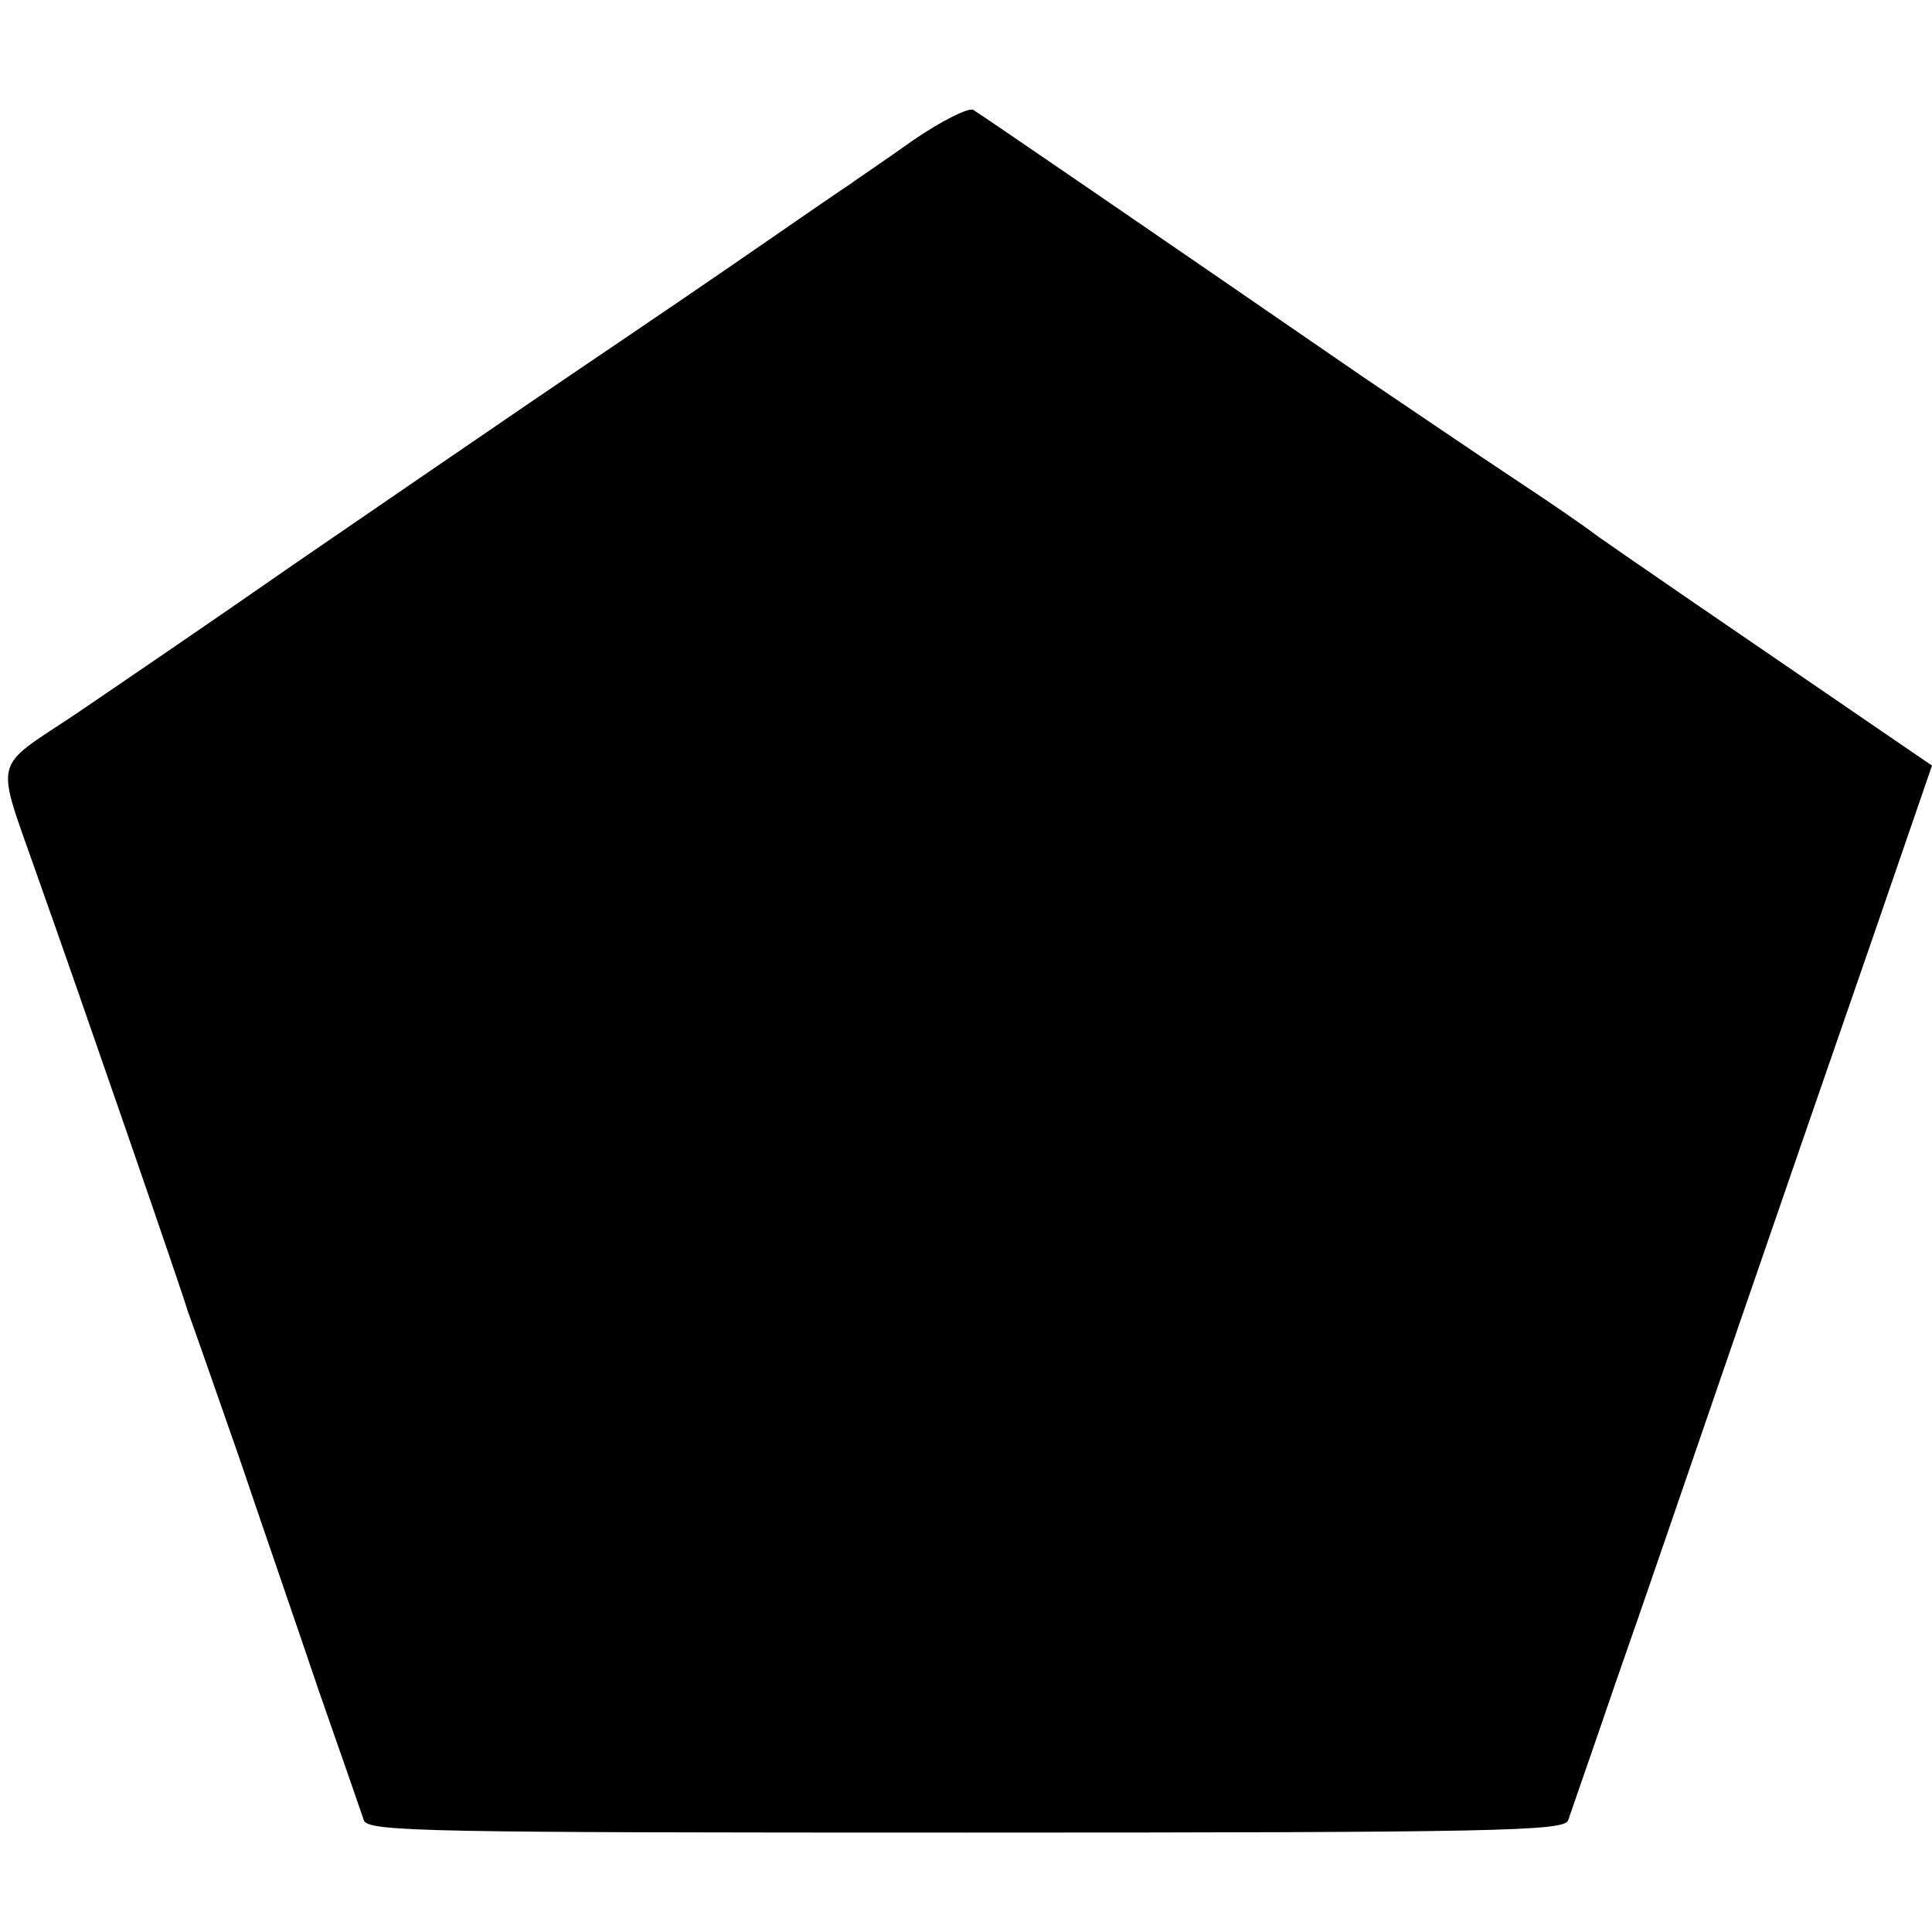 <?xml version="1.0" standalone="no"?>
<!DOCTYPE svg PUBLIC "-//W3C//DTD SVG 20010904//EN"
 "http://www.w3.org/TR/2001/REC-SVG-20010904/DTD/svg10.dtd">
<svg version="1.0" xmlns="http://www.w3.org/2000/svg"
 width="241pt" height="241pt" viewBox="0 0 241 241"
 preserveAspectRatio="xMidYMid meet">
<g transform="translate(0,241) scale(0.1,-0.1)"
fill="#000000" stroke="none">
<path d="M1139 2235 c-35 -25 -71 -49 -79 -55 -8 -5 -76 -52 -150 -103 -74
-51 -187 -127 -250 -170 -63 -43 -196 -134 -295 -202 -99 -69 -221 -152 -271
-186 -105 -70 -100 -51 -48 -200 52 -146 186 -534 188 -544 2 -5 6 -17 9 -25
3 -8 28 -80 56 -160 27 -80 72 -210 99 -290 28 -80 53 -152 56 -161 6 -14 85
-15 751 -15 663 0 745 2 751 15 3 9 30 86 59 171 30 85 97 281 150 435 53 154
130 377 171 495 l74 215 -22 15 c-190 130 -395 270 -403 277 -5 4 -48 34 -95
65 -47 31 -132 89 -190 128 -276 190 -476 327 -486 333 -6 3 -40 -14 -75 -38z"/>
</g>
</svg>

